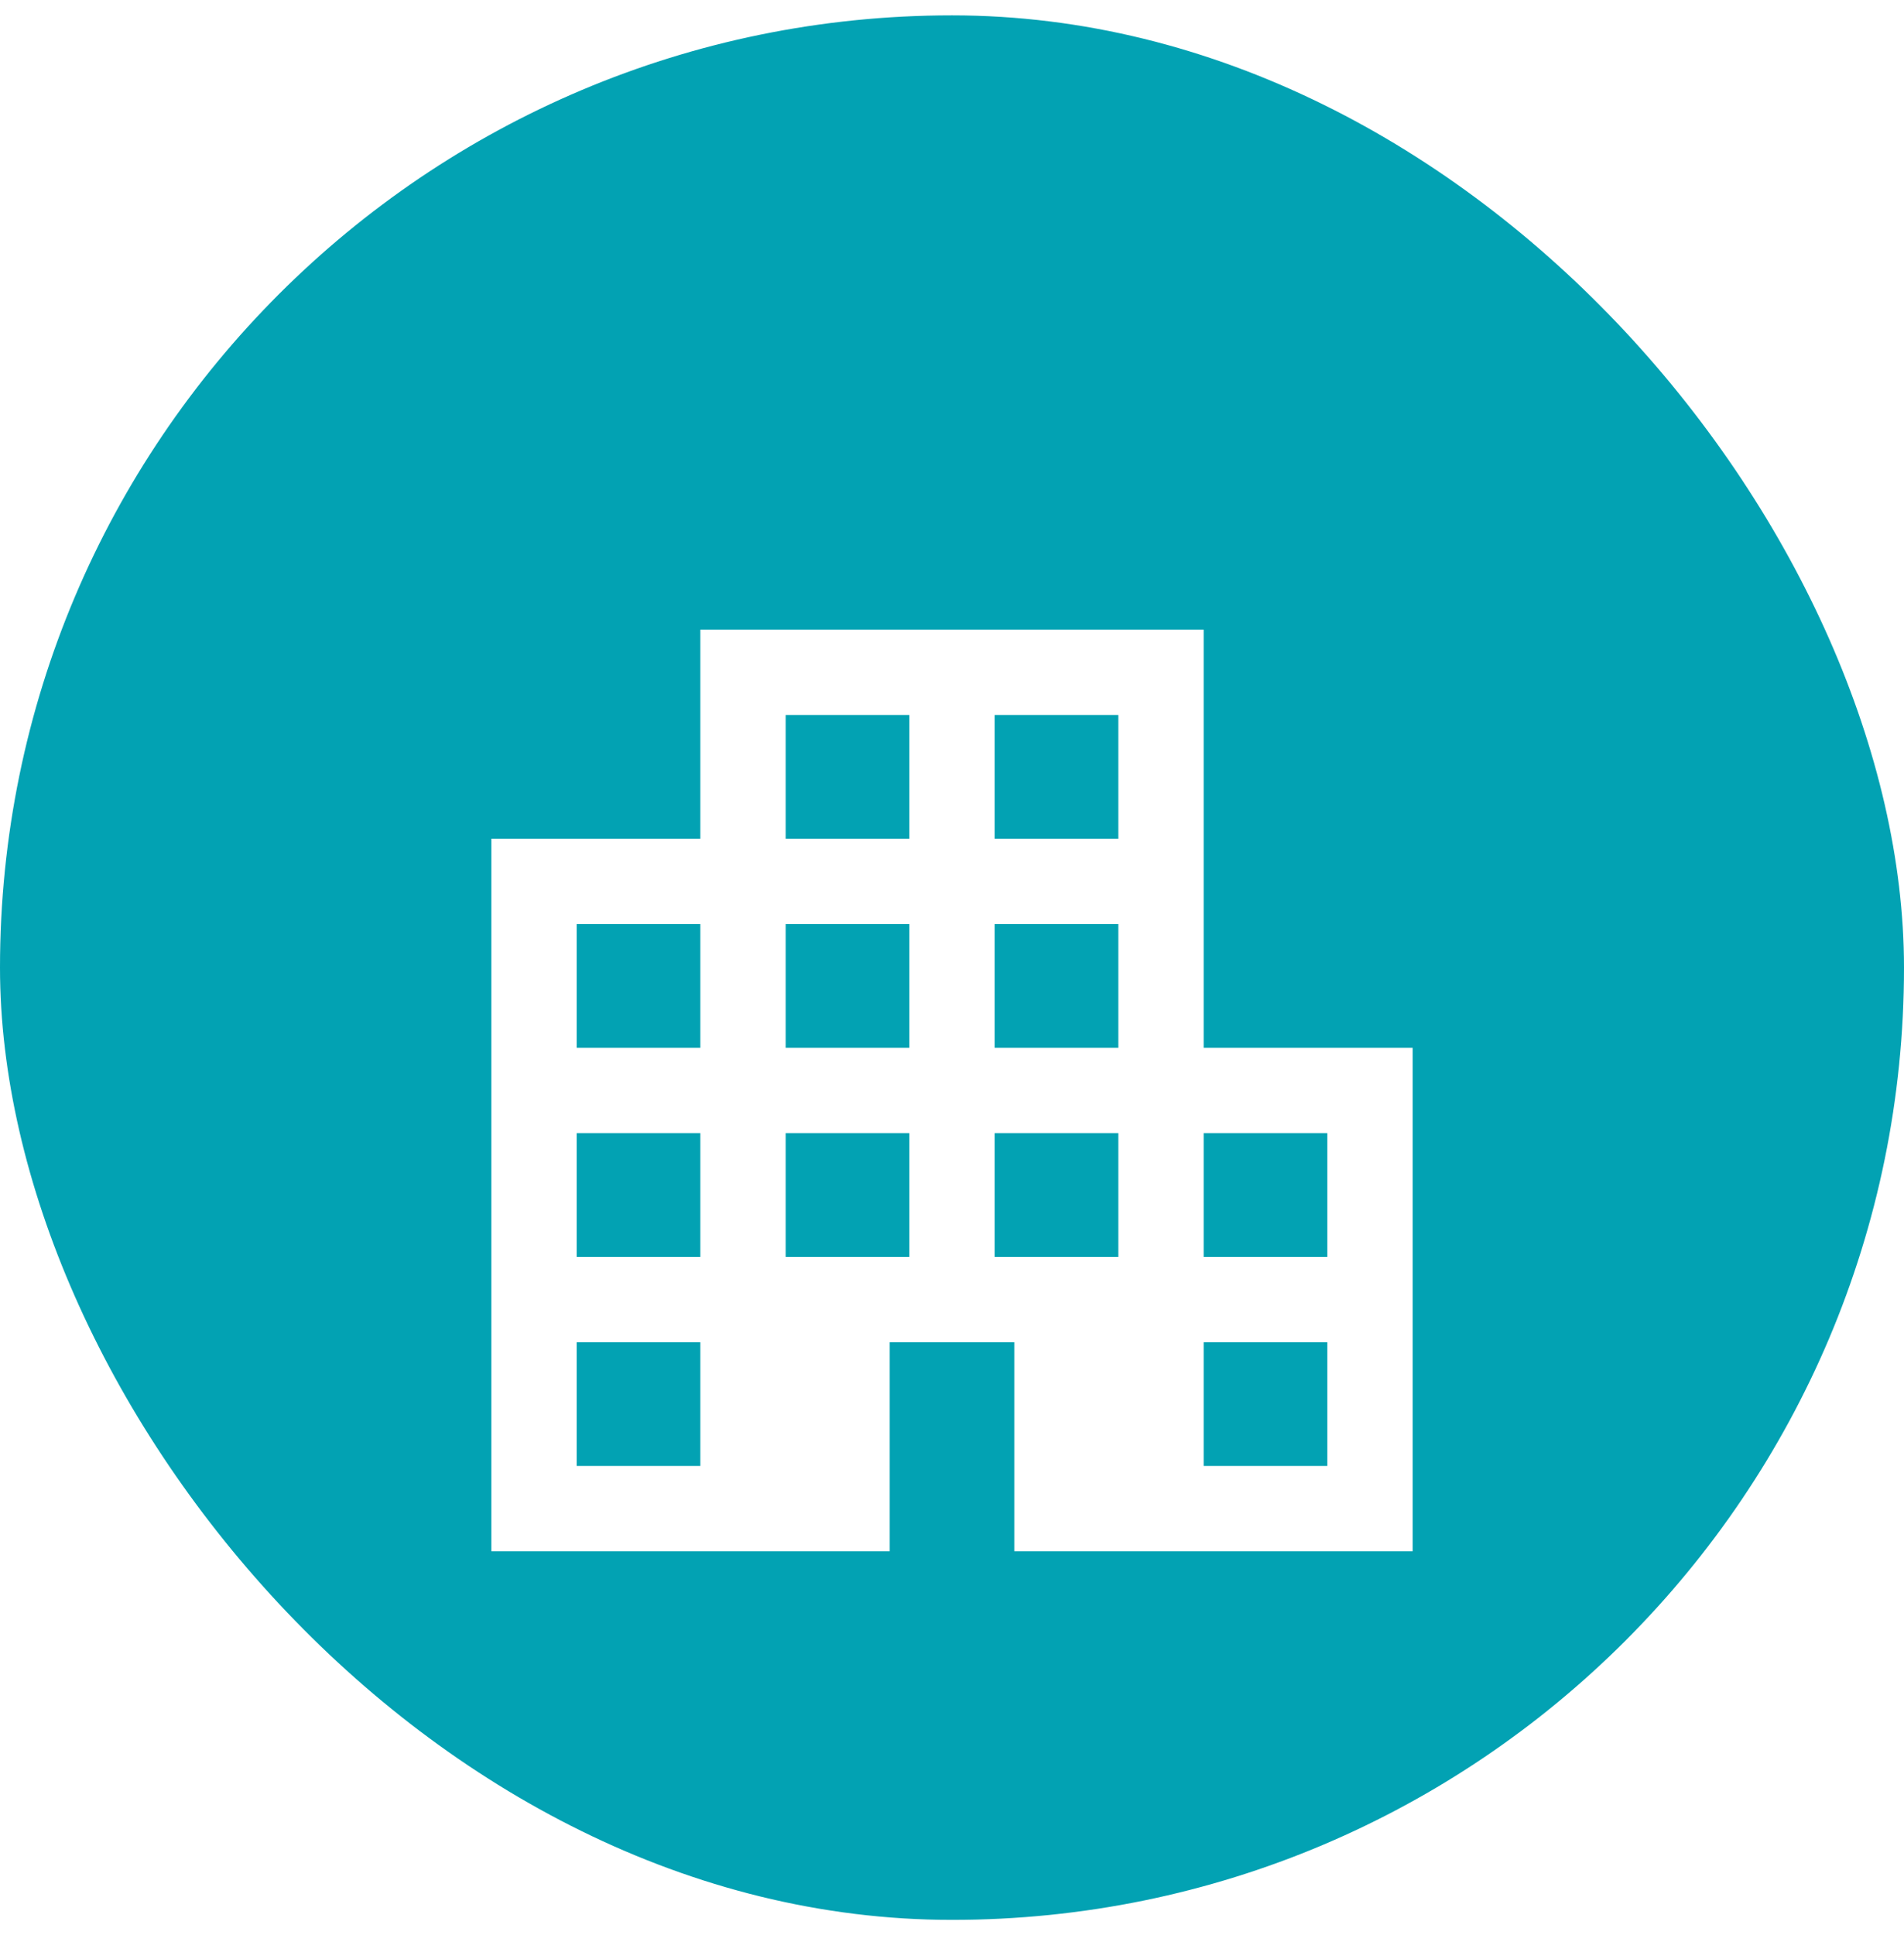 <svg width="62" height="63" viewBox="0 0 62 63" fill="none" xmlns="http://www.w3.org/2000/svg">
<rect y="0.5" width="62" height="62" rx="31" fill="#02A2B3"/>
<g filter="url(#filter0_d_60_1197)">
<path d="M16 46.5V23.305H22.805V16.5H39.195V30.111H46V46.5H33.028V39.695H28.972V46.5H16ZM18.778 43.722H22.805V39.695H18.778V43.722ZM18.778 36.917H22.805V32.889H18.778V36.917ZM18.778 30.111H22.805V26.083H18.778V30.111ZM25.583 36.917H29.611V32.889H25.583V36.917ZM25.583 30.111H29.611V26.083H25.583V30.111ZM25.583 23.305H29.611V19.278H25.583V23.305ZM32.389 36.917H36.417V32.889H32.389V36.917ZM32.389 30.111H36.417V26.083H32.389V30.111ZM32.389 23.305H36.417V19.278H32.389V23.305ZM39.195 43.722H43.222V39.695H39.195V43.722ZM39.195 36.917H43.222V32.889H39.195V36.917Z" fill="white"/>
</g>
<defs>
<filter id="filter0_d_60_1197" x="12" y="16.5" width="38" height="38" filterUnits="userSpaceOnUse" color-interpolation-filters="sRGB">
<feFlood flood-opacity="0" result="BackgroundImageFix"/>
<feColorMatrix in="SourceAlpha" type="matrix" values="0 0 0 0 0 0 0 0 0 0 0 0 0 0 0 0 0 0 127 0" result="hardAlpha"/>
<feOffset dy="4"/>
<feGaussianBlur stdDeviation="2"/>
<feComposite in2="hardAlpha" operator="out"/>
<feColorMatrix type="matrix" values="0 0 0 0 0 0 0 0 0 0 0 0 0 0 0 0 0 0 0.25 0"/>
<feBlend mode="normal" in2="BackgroundImageFix" result="effect1_dropShadow_60_1197"/>
<feBlend mode="normal" in="SourceGraphic" in2="effect1_dropShadow_60_1197" result="shape"/>
</filter>
</defs>
</svg>
